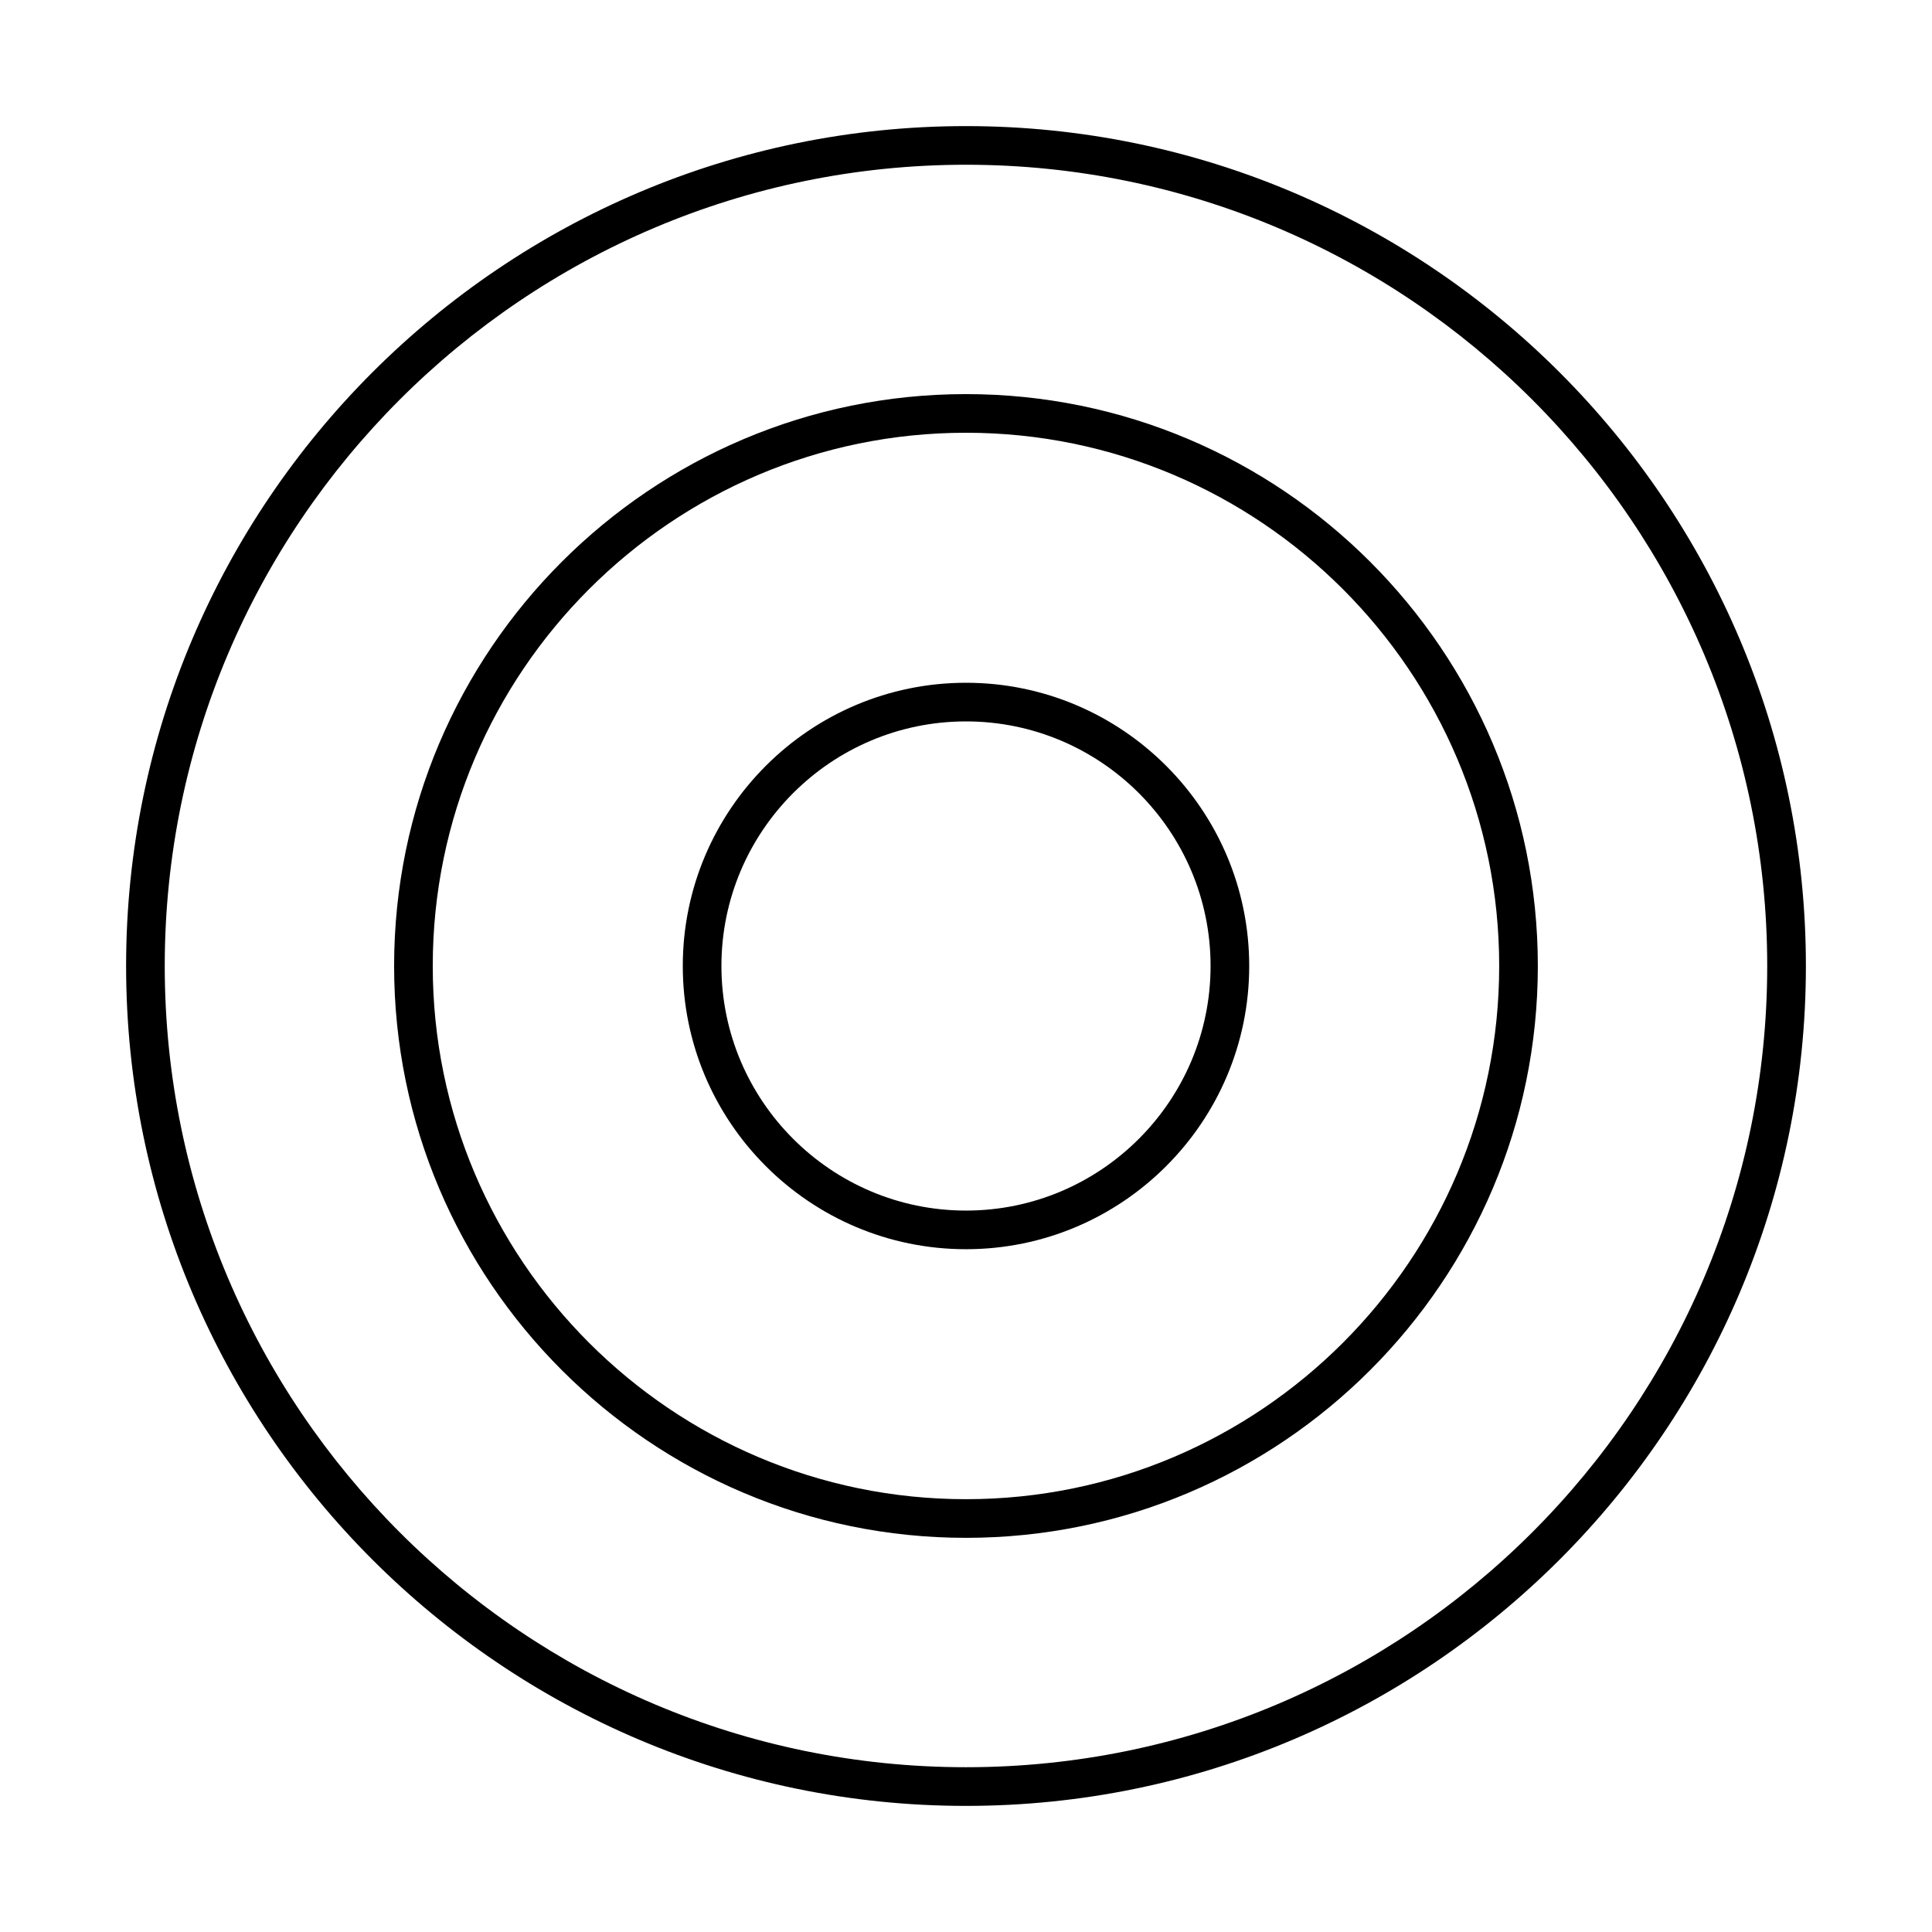 <?xml version="1.0" encoding="utf-8"?>
<!-- Generator: Adobe Illustrator 16.0.0, SVG Export Plug-In . SVG Version: 6.00 Build 0)  -->
<!DOCTYPE svg PUBLIC "-//W3C//DTD SVG 1.1//EN" "http://www.w3.org/Graphics/SVG/1.1/DTD/svg11.dtd">
<svg version="1.1" id="Layer_1" xmlns="http://www.w3.org/2000/svg" xmlns:xlink="http://www.w3.org/1999/xlink" x="0px" y="0px"
	 width="100px" height="100px" viewBox="0 0 100 100" enable-background="new 0 0 100 100" xml:space="preserve">
<g>
	<path d="M50,35.34c-8.083,0-14.659,6.576-14.659,14.659S41.917,64.659,50,64.659s14.659-6.576,14.659-14.66
		C64.659,41.916,58.083,35.34,50,35.34z M50,62.659c-6.98,0-12.659-5.681-12.659-12.66c0-6.981,5.678-12.659,12.659-12.659
		c6.98,0,12.659,5.679,12.659,12.659C62.659,56.979,56.98,62.659,50,62.659z"/>
	<path d="M50,20.399c-16.321,0-29.601,13.277-29.601,29.6c0,16.319,13.278,29.599,29.601,29.599
		c16.32,0,29.598-13.277,29.598-29.599C79.6,33.678,66.32,20.399,50,20.399z M50,77.598c-15.22,0-27.601-12.381-27.601-27.599
		S34.78,22.399,50,22.399c15.217,0,27.598,12.382,27.598,27.6S65.218,77.598,50,77.598z"/>
	<path d="M50,6.527C26.028,6.527,6.527,26.028,6.527,50c0,23.971,19.501,43.473,43.473,43.473c23.971,0,43.473-19.503,43.473-43.474
		S73.971,6.527,50,6.527z M50,91.471c-22.867,0-41.473-18.604-41.473-41.472S27.133,8.527,50,8.527S91.471,27.132,91.471,50
		S72.867,91.471,50,91.471z"/>
</g>
</svg>
